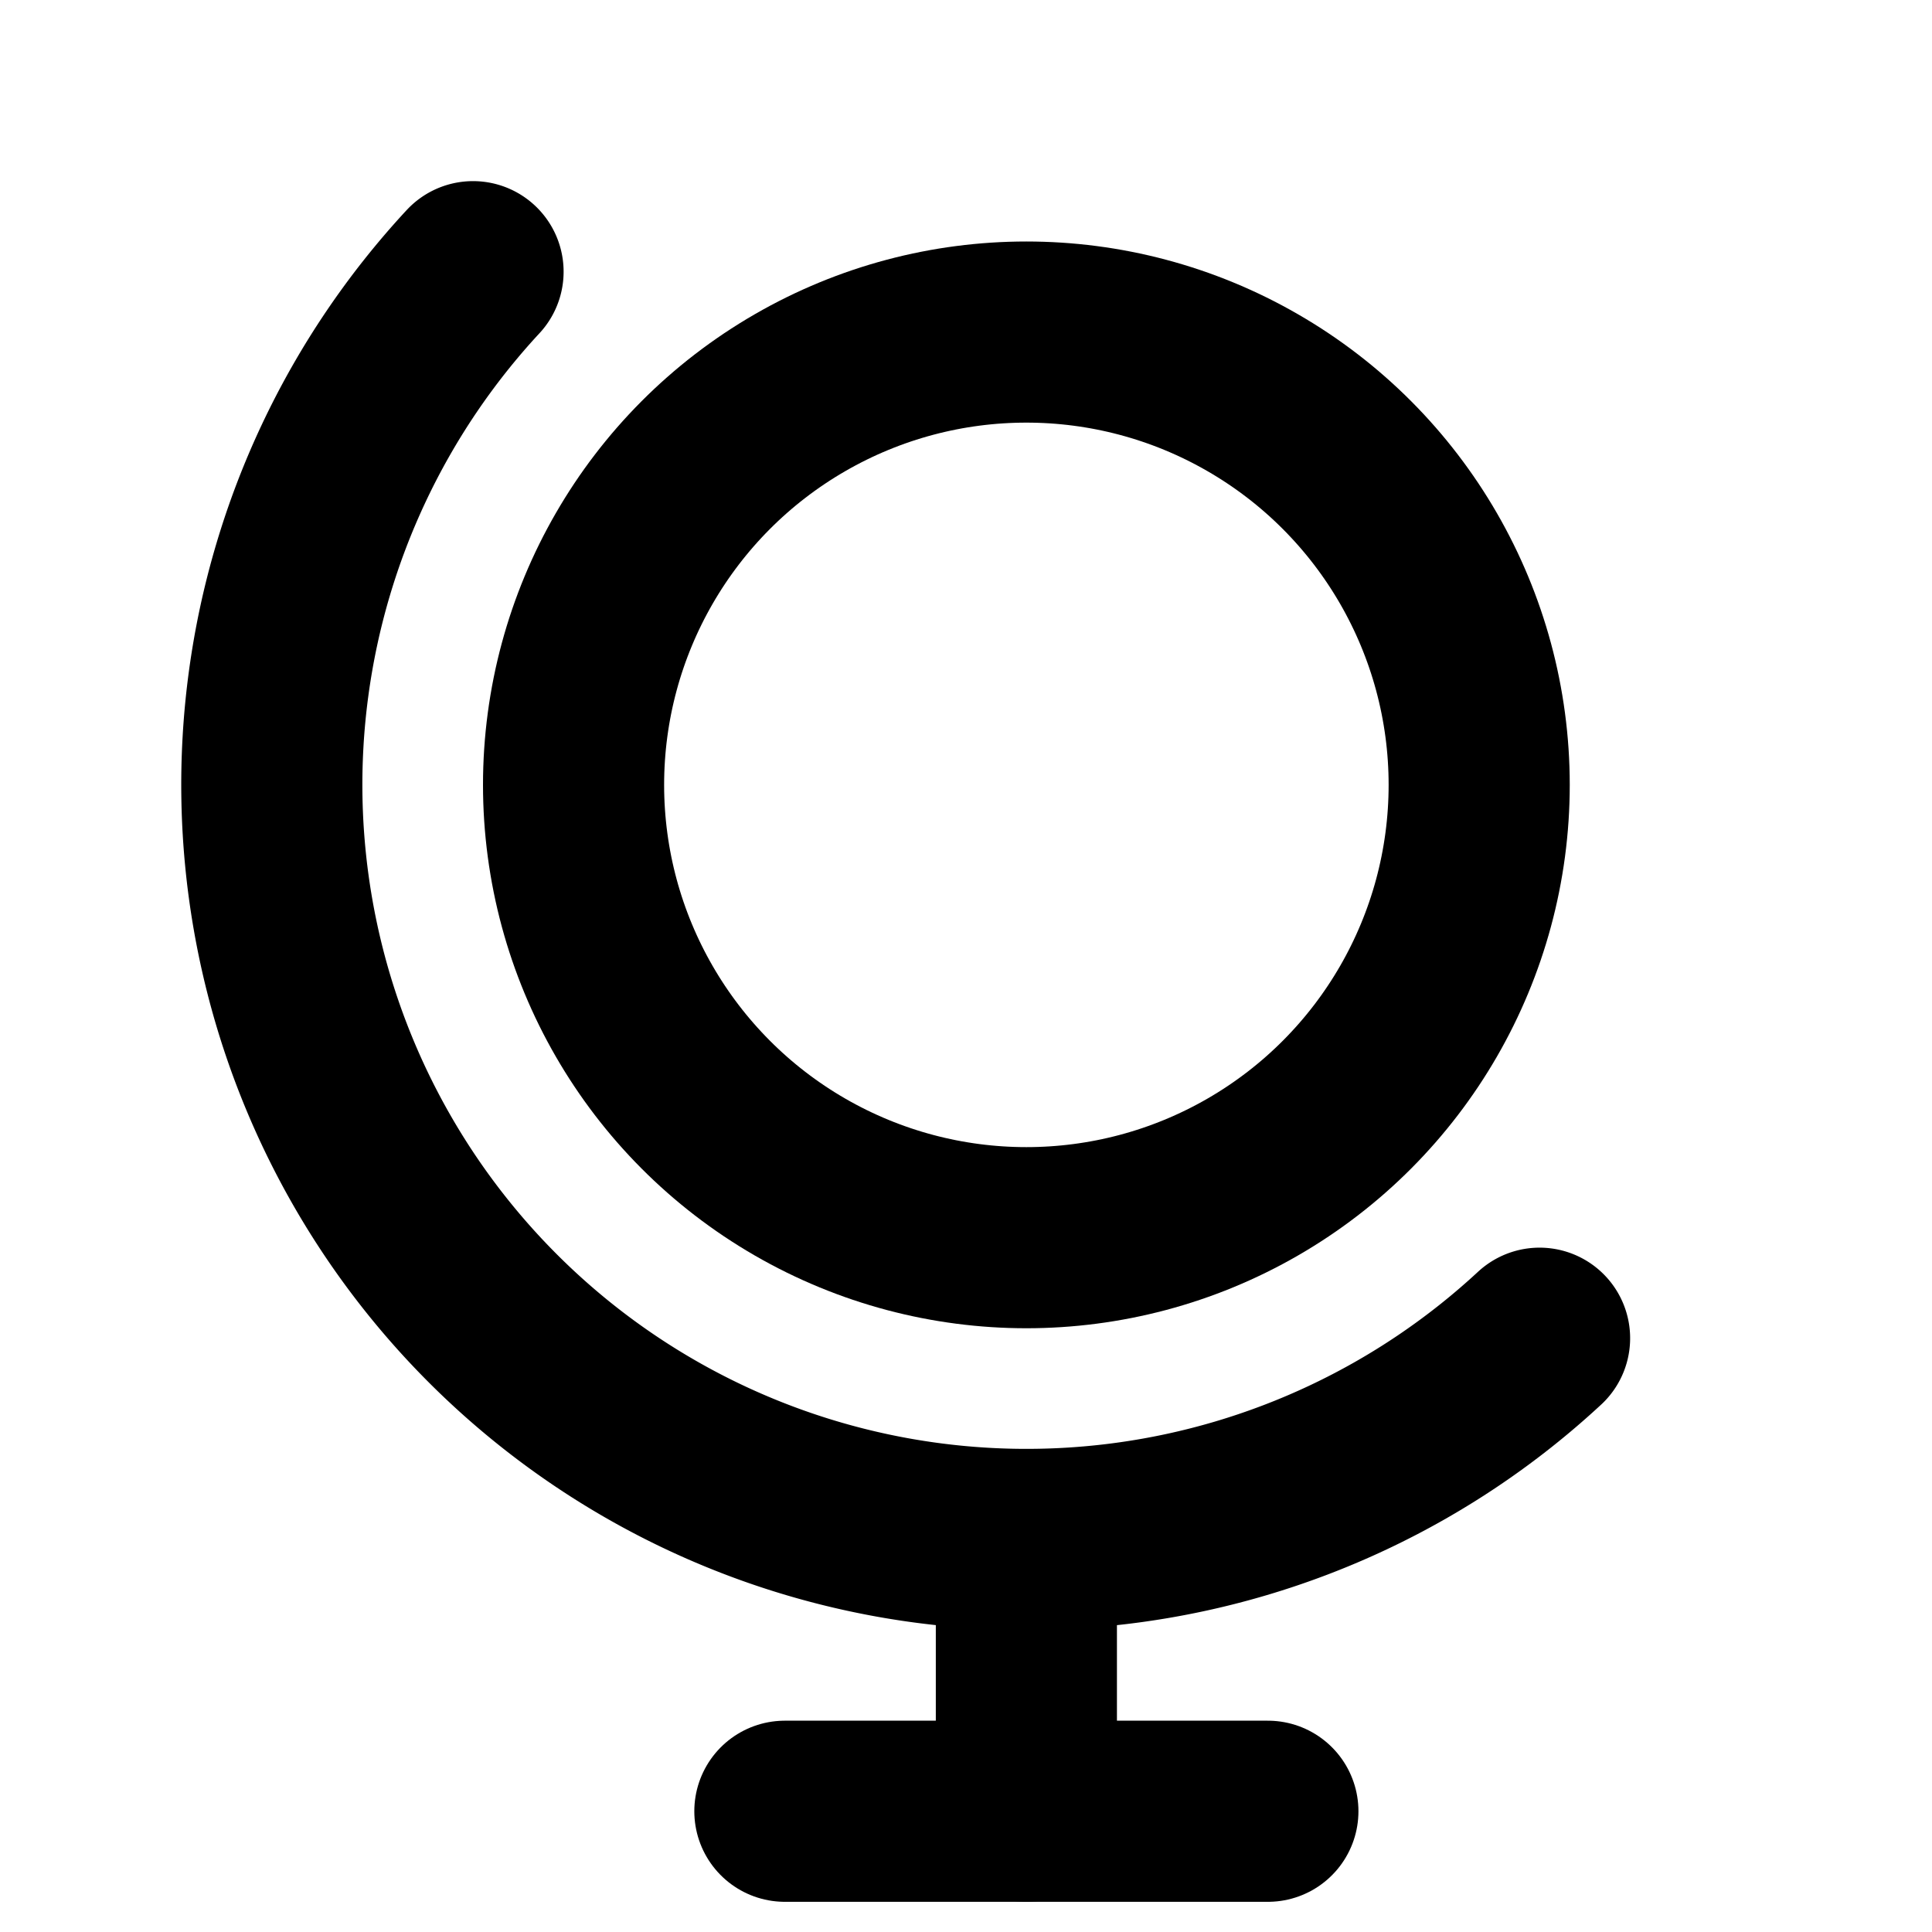 <svg xmlns="http://www.w3.org/2000/svg" viewBox="0 0 256 256"><rect width="256" height="256" fill="none"/><circle cx="136" cy="104" r="60" fill="none" stroke="currentColor" stroke-linecap="round" stroke-linejoin="round" stroke-width="24"/><line x1="104" y1="240" x2="168" y2="240" fill="none" stroke="currentColor" stroke-linecap="round" stroke-linejoin="round" stroke-width="24"/><line x1="136" y1="204" x2="136" y2="240" fill="none" stroke="currentColor" stroke-linecap="round" stroke-linejoin="round" stroke-width="24"/><path d="M204,177.32A100,100,0,0,1,62.68,36" fill="none" stroke="currentColor" stroke-linecap="round" stroke-linejoin="round" stroke-width="24"/></svg>